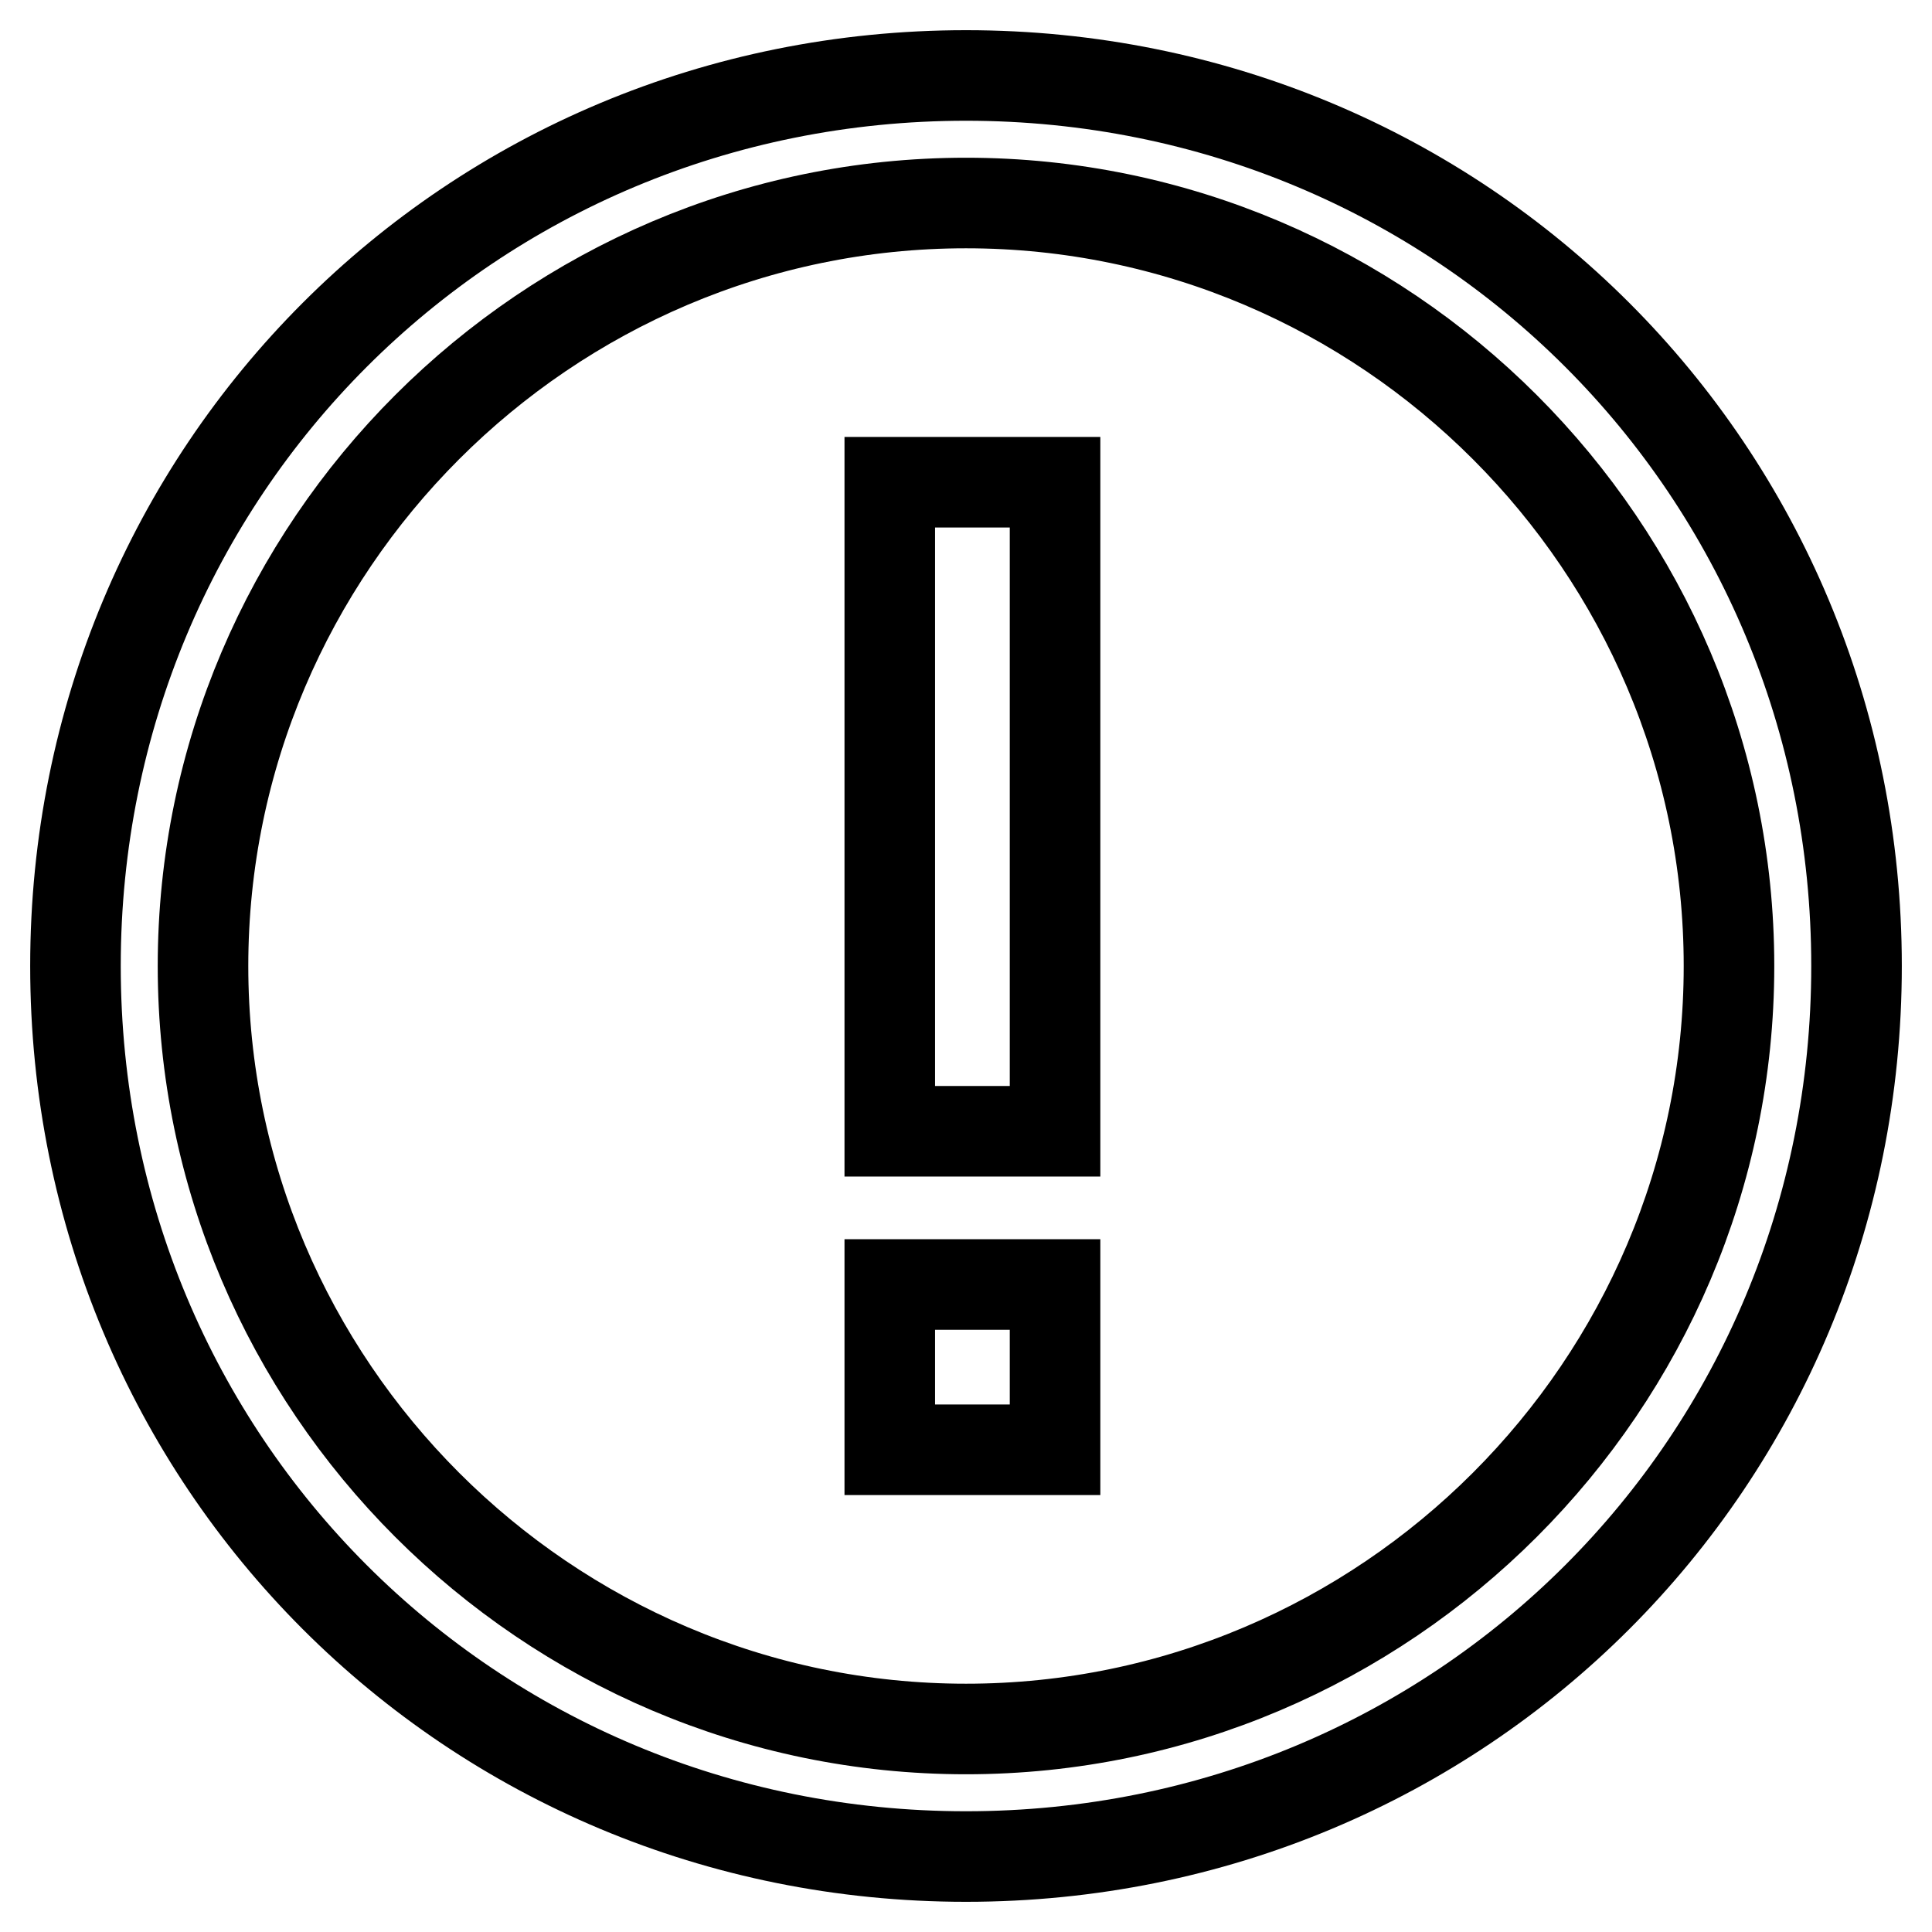 <?xml version="1.0" encoding="utf-8"?>
<!-- Svg Vector Icons : http://www.onlinewebfonts.com/icon -->
<!DOCTYPE svg PUBLIC "-//W3C//DTD SVG 1.1//EN" "http://www.w3.org/Graphics/SVG/1.1/DTD/svg11.dtd">
<svg version="1.1" xmlns="http://www.w3.org/2000/svg" xmlns:xlink="http://www.w3.org/1999/xlink" x="0px" y="0px" viewBox="0 0 256 256" enable-background="new 0 0 256 256" xml:space="preserve">
<g> <path stroke-width="12" fill-opacity="0" stroke="#000000"  d="M128,246c-65.7,0-118-52.3-118-118C10,62.3,62.3,10,128,10c65.7,0,118,52.3,118,118 C246,193.7,193.7,246,128,246z M128,26.9C72.4,26.9,26.9,72.4,26.9,128c0,55.6,45.5,101.1,101.1,101.1 c55.6,0,101.1-45.5,101.1-101.1C229.1,72.4,183.6,26.9,128,26.9z M117.9,63.9v86h21.9v-86H117.9z M117.9,192.1h21.9v-21.9h-21.9 V192.1z"/></g>
</svg>